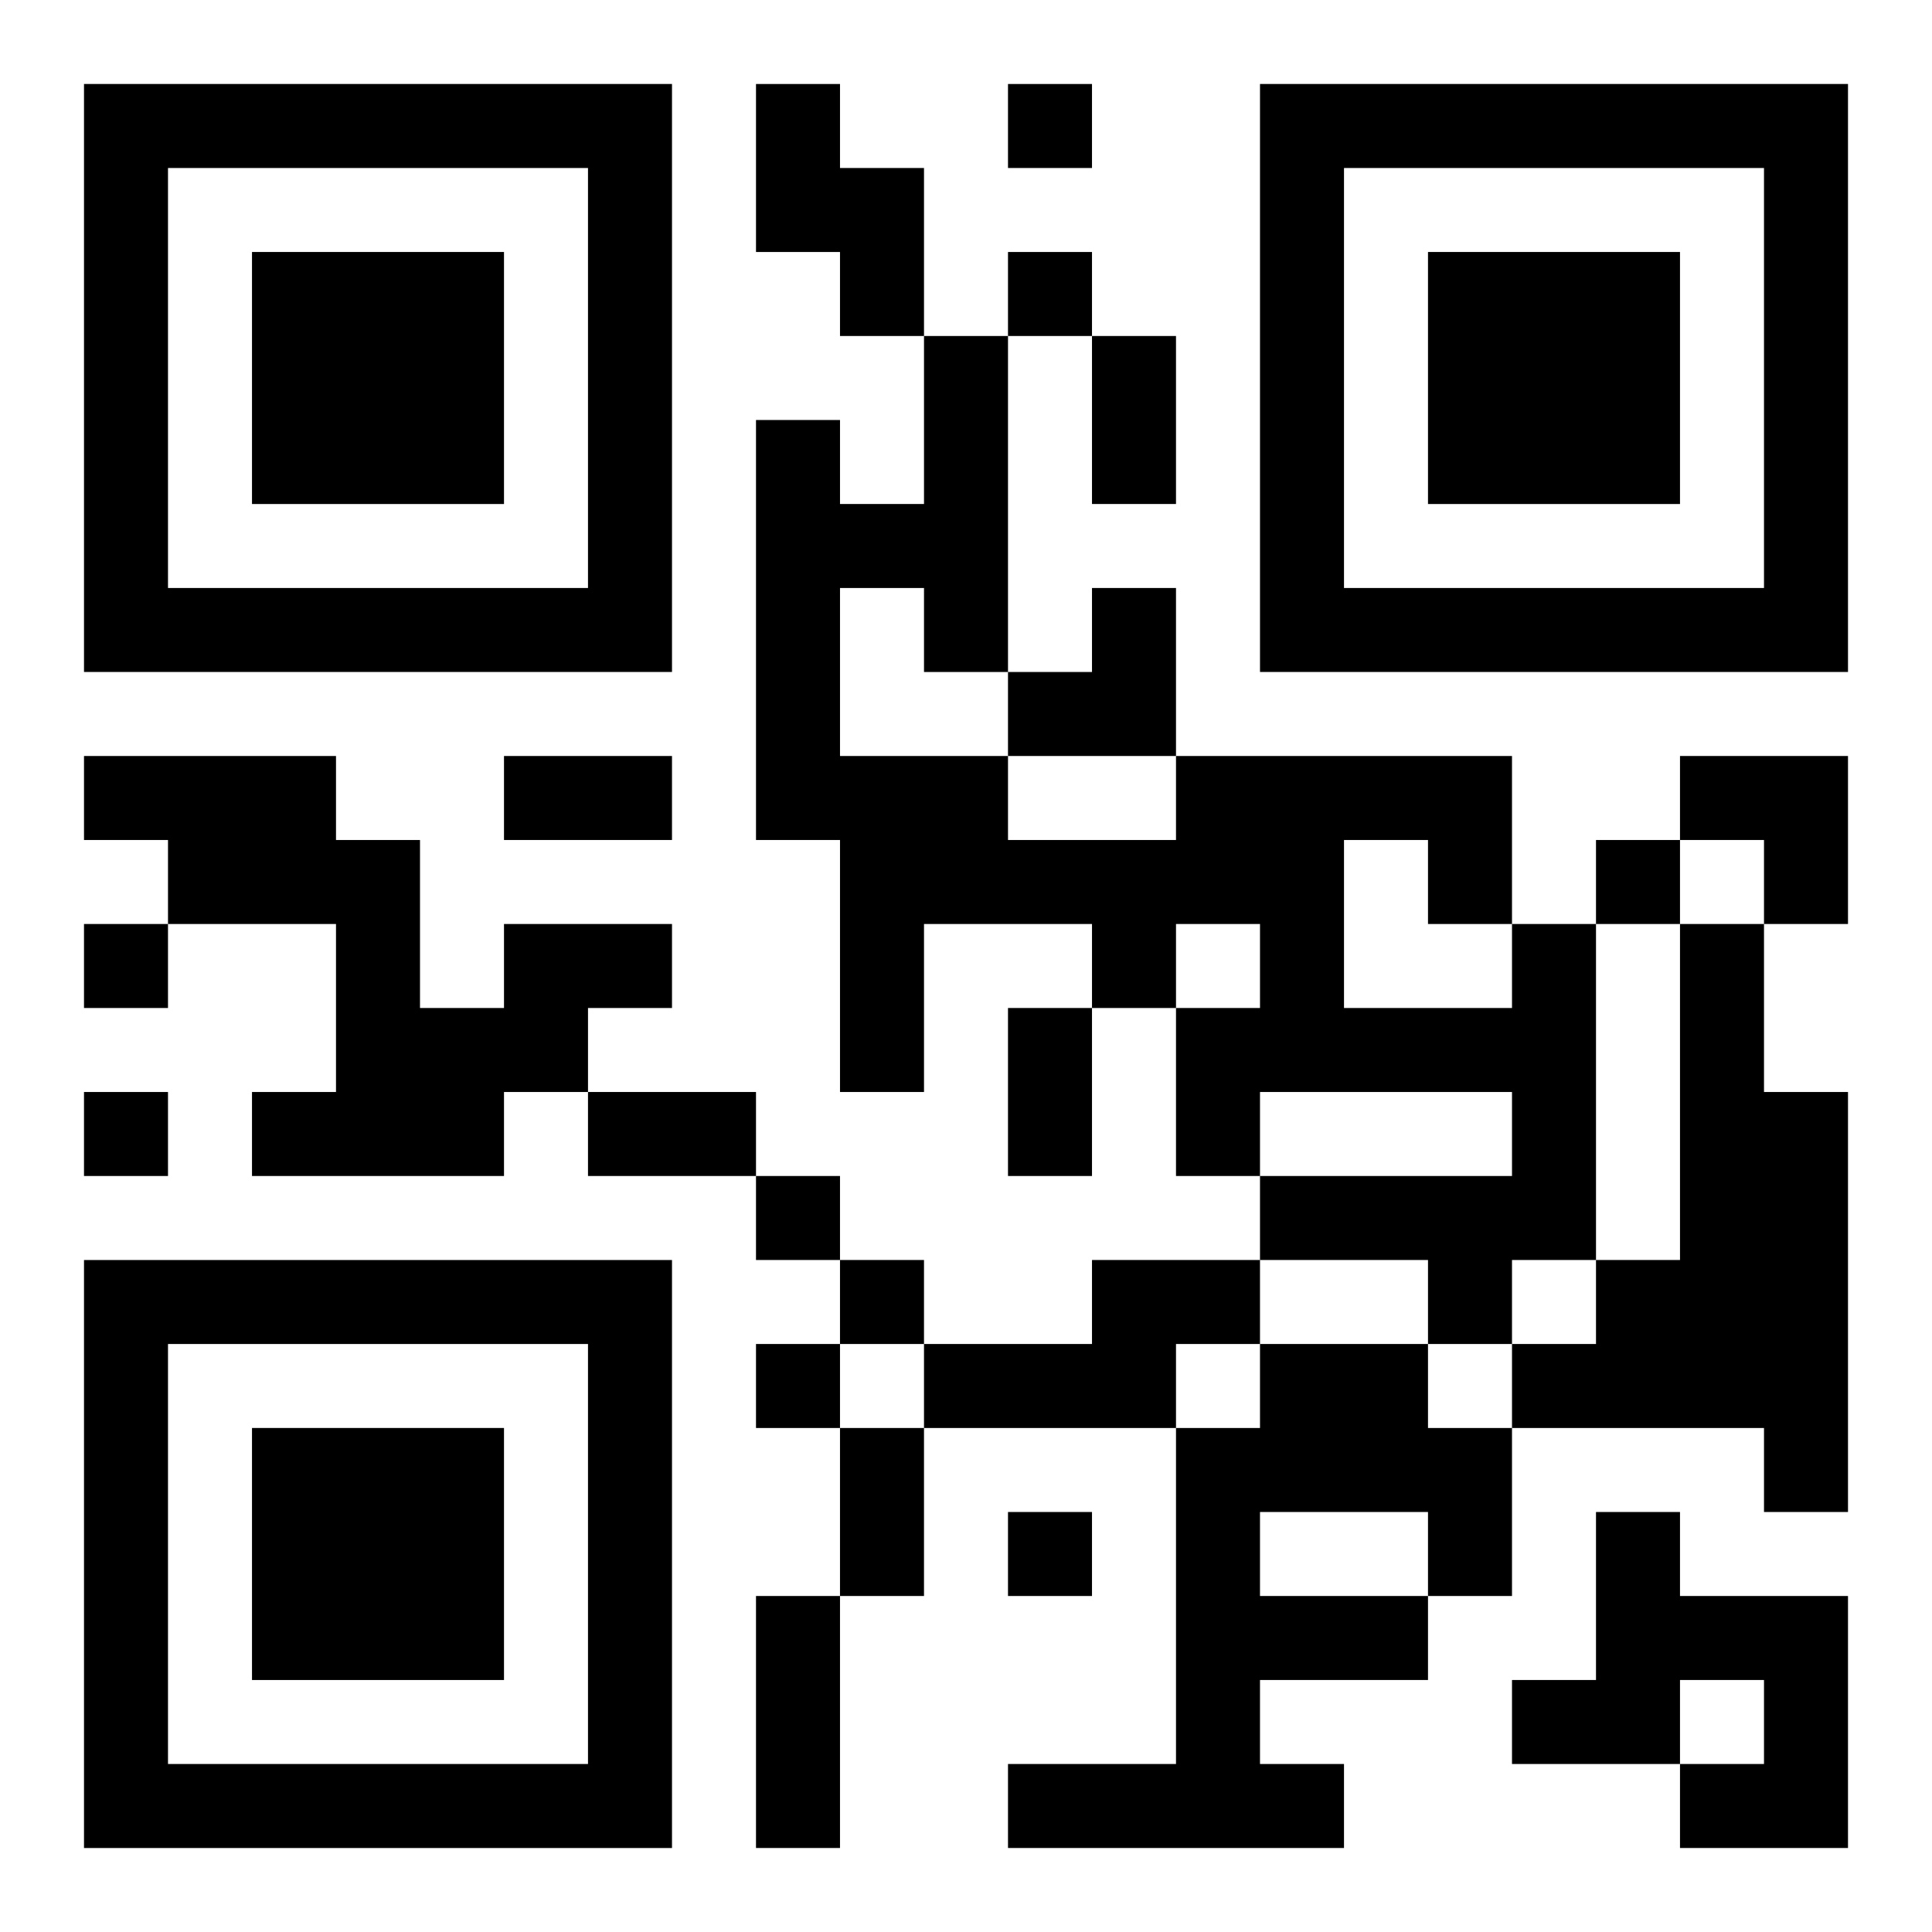 <?xml version="1.0" encoding="UTF-8"?>
<svg width="250" height="250" baseProfile="full" version="1.1" viewBox="-1 -1 23 23" xmlns="http://www.w3.org/2000/svg" xmlns:xlink="http://www.w3.org/1999/xlink"><symbol id="a"><path d="m0 7v7h7v-7h-7zm1 1h5v5h-5v-5zm1 1v3h3v-3h-3z"/></symbol><use y="-7" xlink:href="#a"/><use y="7" xlink:href="#a"/><use x="14" y="-7" xlink:href="#a"/><path d="m8 0h1v1h1v2h-1v-1h-1v-2m-3 10h2v1h-1v1h-1v1h-3v-1h1v-2h-2v-1h-1v-1h3v1h1v2h1v-1m12 0h1v4h-1v1h-1v-1h-2v-1h3v-1h-3v1h-1v-2h1v-1h-1v1h-1v-1h-2v2h-1v-3h-1v-5h1v1h1v-2h1v4h-1v-1h-1v2h2v1h2v-1h4v2m-2-1v2h2v-1h-1v-1h-1m4 1h1v2h1v5h-1v-1h-3v-1h1v-1h1v-4m-7 4h2v1h-1v1h-3v-1h2v-1m2 1h2v1h1v2h-1v1h-2v1h1v1h-4v-1h2v-4h1v-1m0 2v1h2v-1h-2m4 0h1v1h2v3h-2v-1h1v-1h-1v1h-2v-1h1v-2m-7-17v1h1v-1h-1m0 2v1h1v-1h-1m7 7v1h1v-1h-1m-18 1v1h1v-1h-1m0 2v1h1v-1h-1m8 1v1h1v-1h-1m1 1v1h1v-1h-1m-1 1v1h1v-1h-1m3 2v1h1v-1h-1m1-14h1v2h-1v-2m-7 5h2v1h-2v-1m6 3h1v2h-1v-2m-5 1h2v1h-2v-1m3 4h1v2h-1v-2m-1 2h1v3h-1v-3m3-12m1 0h1v2h-2v-1h1zm7 2h2v2h-1v-1h-1z"/></svg>
